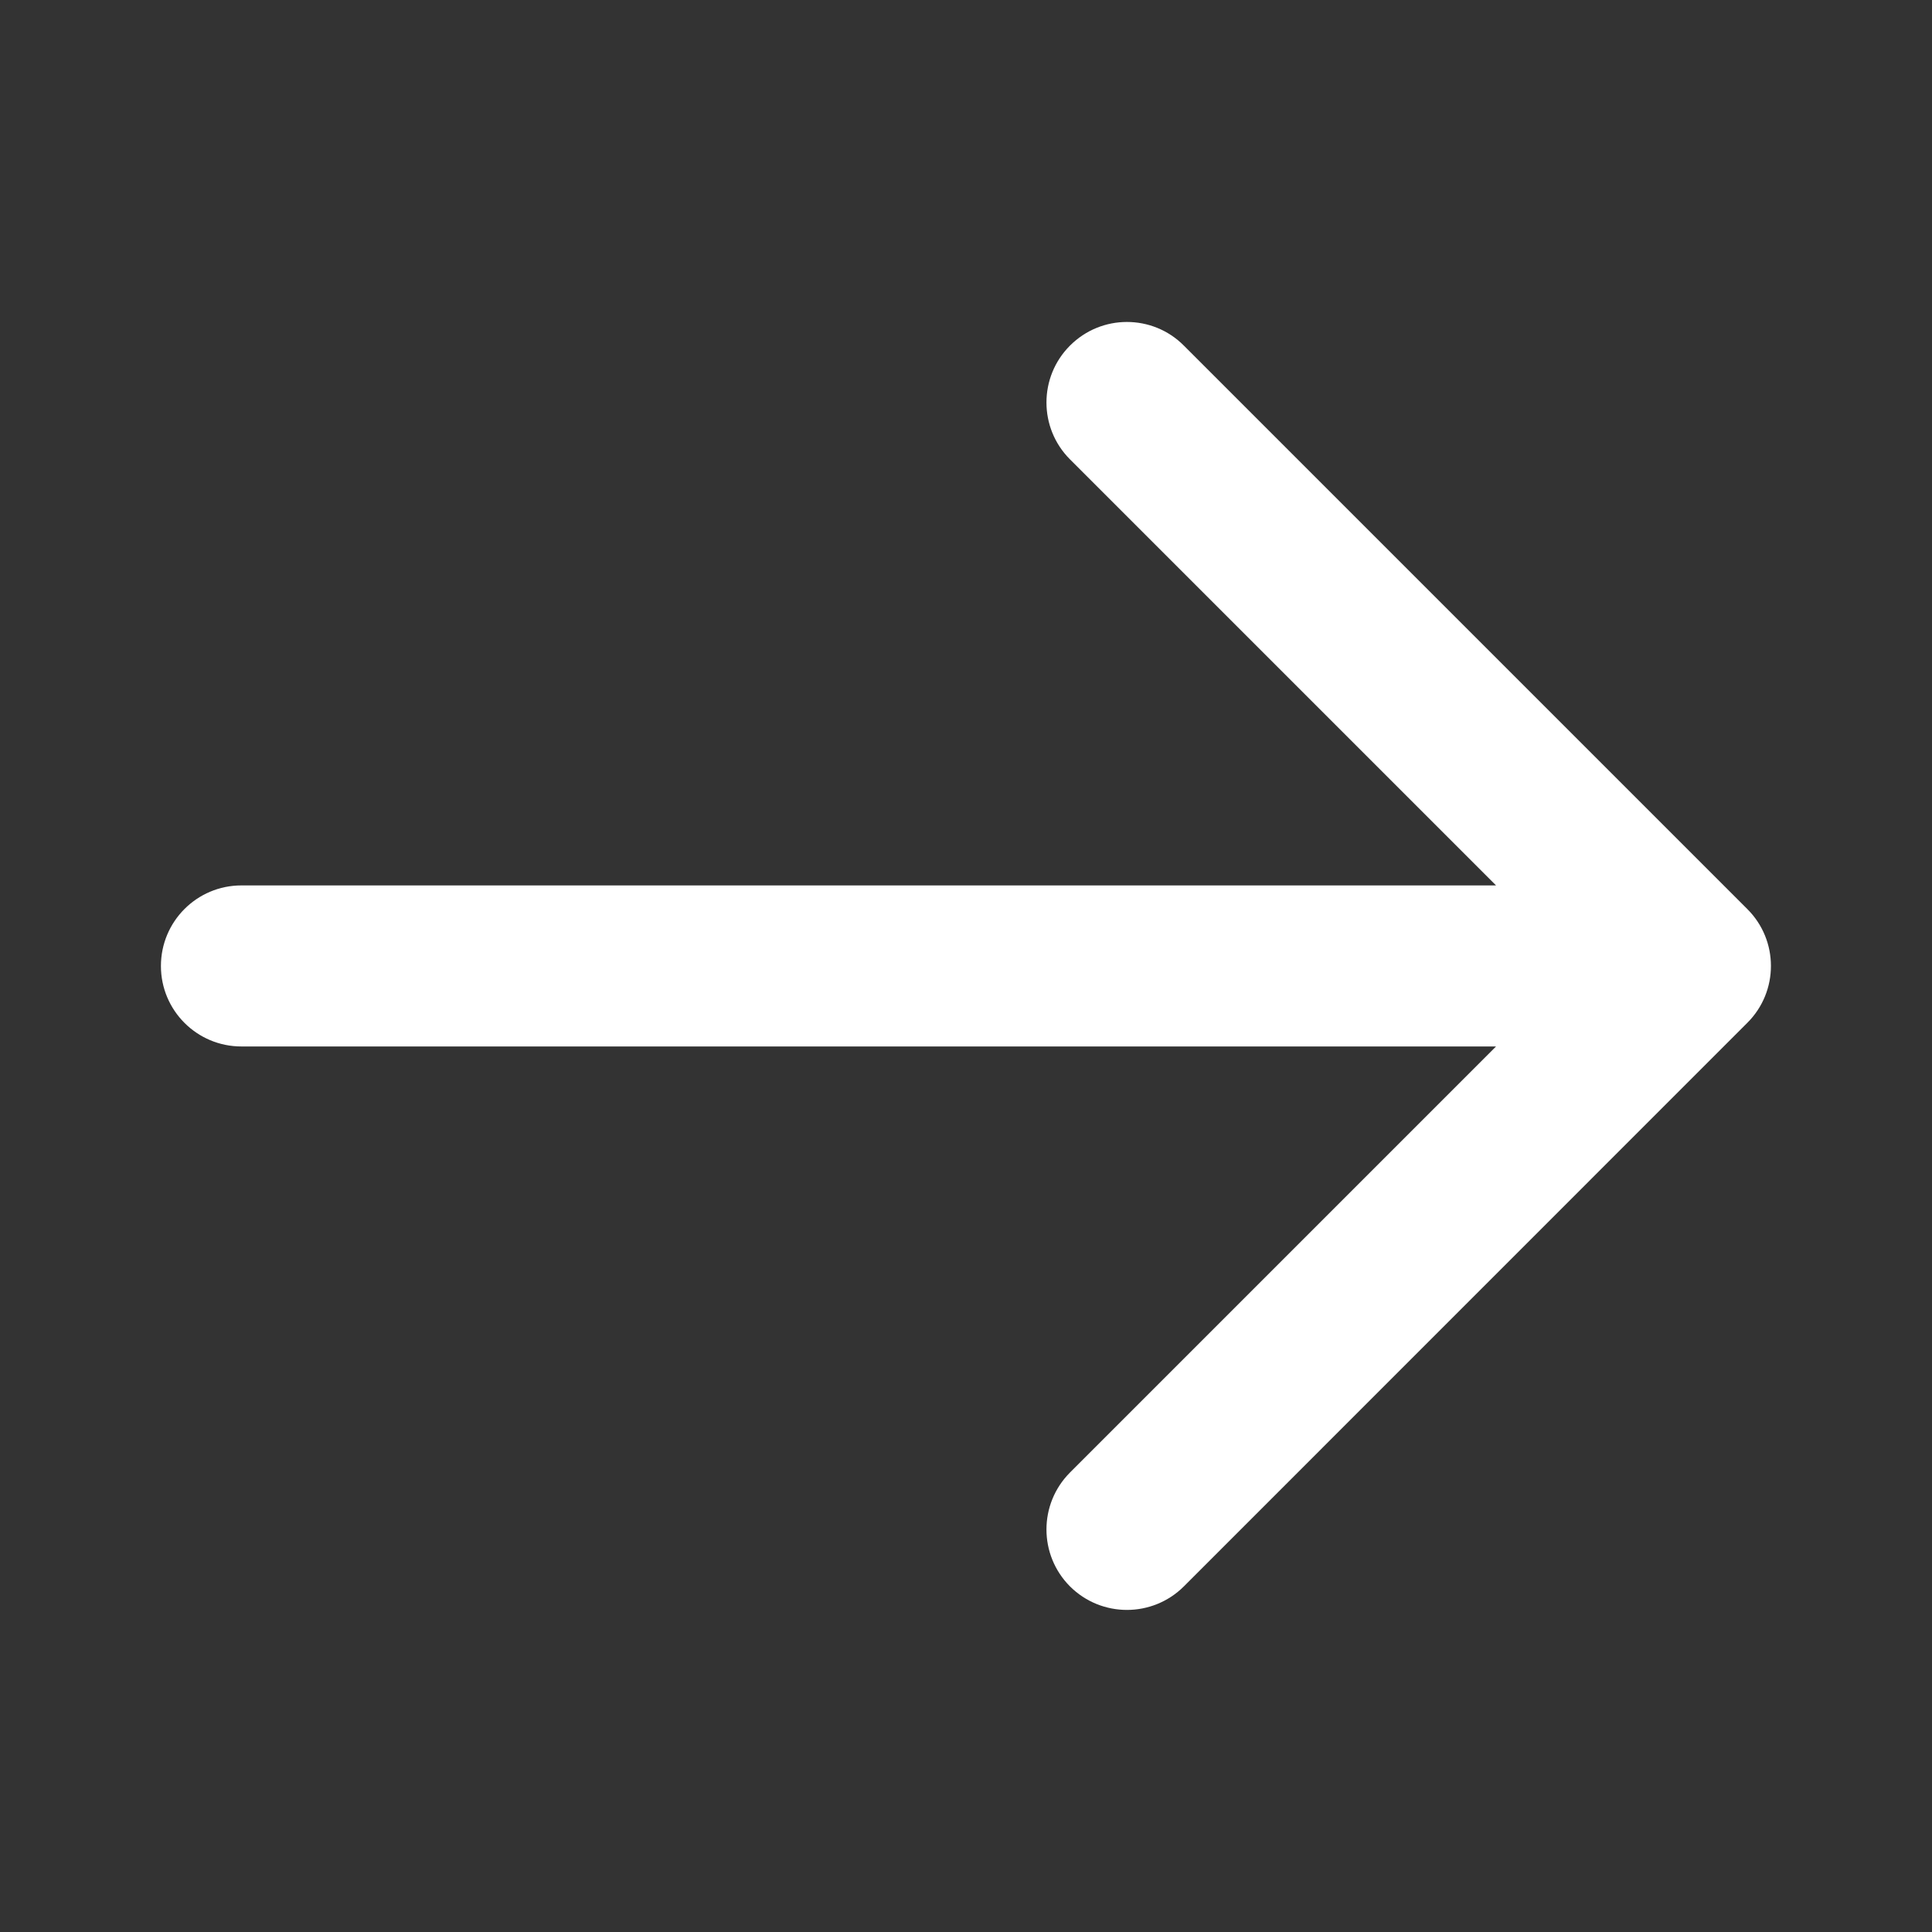 <?xml version="1.0" encoding="UTF-8"?> <svg xmlns="http://www.w3.org/2000/svg" width="17" height="17" viewBox="0 0 17 17" fill="none"><rect x="0" y="0" width="17" height="17" fill="#333333" stroke="none"/><path d="M2.124 9.208H13.164L9.415 12.957C9.139 13.234 9.139 13.682 9.415 13.959C9.692 14.235 10.14 14.235 10.417 13.959L15.375 9C15.652 8.724 15.652 8.275 15.375 7.999L10.417 3.041C10.279 2.902 10.097 2.833 9.916 2.833C9.735 2.833 9.554 2.902 9.415 3.041C9.139 3.317 9.139 3.766 9.415 4.042L13.164 7.791H2.124C1.733 7.791 1.416 8.108 1.416 8.5C1.416 8.891 1.733 9.208 2.124 9.208Z" fill="white"></path></svg> 